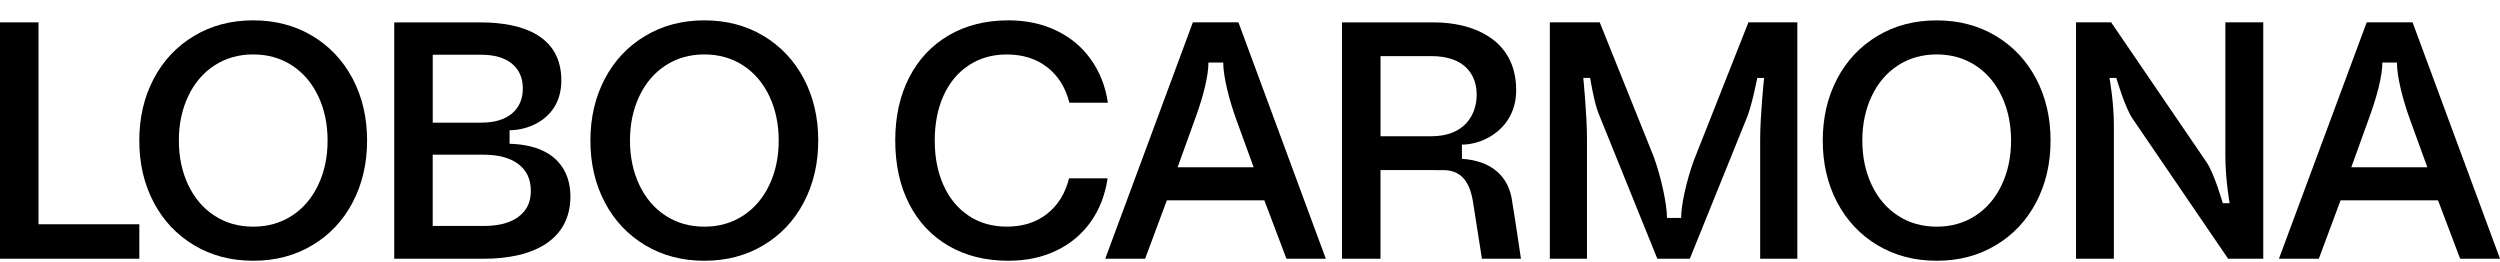 <?xml version="1.0" encoding="UTF-8"?>
<svg xmlns="http://www.w3.org/2000/svg" width="343" height="36" viewBox="0 0 343 36" fill="none">
  <path d="M0 35.498V3.068H5.284V30.77H19.115V35.498H0Z" fill="black"></path>
  <path d="M48.388 27.764C47.072 30.266 45.226 32.228 42.849 33.646C40.472 35.069 37.77 35.775 34.737 35.775C31.705 35.775 29.003 35.064 26.626 33.646C24.249 32.223 22.408 30.266 21.087 27.764C19.771 25.261 19.11 22.436 19.11 19.288C19.11 16.14 19.771 13.31 21.087 10.812C22.403 8.31 24.249 6.348 26.626 4.93C29.003 3.502 31.705 2.791 34.737 2.791C37.77 2.791 40.472 3.502 42.849 4.92C45.221 6.343 47.067 8.3 48.388 10.802C49.704 13.305 50.365 16.13 50.365 19.278C50.365 22.426 49.704 25.256 48.388 27.753V27.764ZM25.825 25.377C26.681 27.183 27.887 28.591 29.433 29.595C30.979 30.599 32.751 31.098 34.742 31.098C36.734 31.098 38.5 30.599 40.051 29.595C41.598 28.591 42.799 27.188 43.659 25.377C44.515 23.571 44.945 21.538 44.945 19.283C44.945 17.028 44.515 14.995 43.659 13.189C42.804 11.383 41.598 9.975 40.051 8.971C38.505 7.967 36.734 7.468 34.742 7.468C32.751 7.468 30.979 7.972 29.433 8.971C27.887 9.975 26.686 11.377 25.825 13.189C24.97 14.995 24.539 17.028 24.539 19.283C24.539 21.538 24.97 23.566 25.825 25.377Z" fill="black"></path>
  <path d="M110.282 27.764C108.966 30.266 107.119 32.228 104.742 33.646C102.366 35.069 99.663 35.775 96.631 35.775C93.599 35.775 90.897 35.064 88.52 33.646C86.143 32.223 84.301 30.266 82.98 27.764C81.664 25.261 81.004 22.436 81.004 19.288C81.004 16.14 81.664 13.31 82.98 10.812C84.296 8.31 86.143 6.348 88.52 4.93C90.897 3.502 93.604 2.791 96.636 2.791C99.668 2.791 102.371 3.502 104.747 4.92C107.119 6.343 108.966 8.3 110.287 10.802C111.603 13.305 112.263 16.13 112.263 19.278C112.263 22.426 111.603 25.256 110.287 27.753L110.282 27.764ZM87.719 25.377C88.575 27.183 89.781 28.591 91.327 29.595C92.873 30.599 94.644 31.098 96.636 31.098C98.628 31.098 100.394 30.599 101.945 29.595C103.491 28.591 104.692 27.188 105.553 25.377C106.409 23.571 106.839 21.538 106.839 19.283C106.839 17.028 106.409 14.995 105.553 13.189C104.697 11.383 103.491 9.975 101.945 8.971C100.399 7.967 98.628 7.468 96.636 7.468C94.644 7.468 92.873 7.972 91.327 8.971C89.781 9.975 88.58 11.377 87.719 13.189C86.863 14.995 86.433 17.028 86.433 19.283C86.433 21.538 86.863 23.566 87.719 25.377Z" fill="black"></path>
  <path d="M69.915 19.722V17.87C72.662 17.87 77.016 16.165 77.016 11.024C77.016 5.041 71.922 3.068 65.897 3.073H54.088V35.502H66.312C73.373 35.502 78.262 32.813 78.262 26.941C78.262 23.5 76.34 19.909 69.92 19.727L69.915 19.722ZM59.372 7.513H66.037C67.843 7.513 69.245 7.922 70.24 8.739C71.236 9.556 71.731 10.691 71.731 12.144C71.731 13.597 71.231 14.737 70.24 15.575C69.245 16.407 67.843 16.826 66.037 16.826H59.372V7.513ZM71.156 29.726C70.04 30.574 68.439 31.002 66.352 31.002H59.367V21.225H66.352C68.404 21.225 69.995 21.659 71.131 22.522C72.262 23.384 72.832 24.605 72.832 26.179C72.832 27.753 72.272 28.873 71.156 29.721V29.726Z" fill="black"></path>
  <path d="M169.914 3.068H163.659L151.639 35.498H157.109L160.096 27.481H173.467L176.499 35.498H181.903L169.914 3.068ZM161.567 22.946L164.119 15.878C165.11 13.128 165.796 10.404 165.796 8.578H167.827C167.827 10.485 168.618 13.653 169.619 16.402L172 22.946H161.567Z" fill="black"></path>
  <path d="M124.733 10.646C126.004 8.159 127.811 6.232 130.157 4.854C132.499 3.482 135.236 2.791 138.359 2.791C140.781 2.791 142.963 3.255 144.909 4.183C146.856 5.112 148.437 6.428 149.663 8.144C150.889 9.859 151.669 11.842 152.005 14.097H146.721C146.2 12.028 145.189 10.404 143.688 9.233C142.187 8.058 140.335 7.473 138.129 7.473C136.137 7.473 134.391 7.977 132.89 8.976C131.388 9.98 130.238 11.372 129.442 13.143C128.646 14.919 128.246 16.967 128.246 19.283C128.246 21.599 128.641 23.607 129.442 25.397C130.238 27.188 131.388 28.586 132.89 29.59C134.391 30.594 136.137 31.093 138.129 31.093C140.335 31.093 142.182 30.508 143.668 29.332C145.154 28.157 146.155 26.538 146.675 24.469H151.96C151.624 26.755 150.849 28.747 149.638 30.447C148.427 32.148 146.856 33.459 144.929 34.383C142.998 35.311 140.806 35.775 138.359 35.775C135.236 35.775 132.499 35.099 130.157 33.737C127.816 32.38 126.004 30.457 124.733 27.97C123.462 25.483 122.827 22.587 122.827 19.283C122.827 15.979 123.462 13.128 124.733 10.641V10.646Z" fill="black"></path>
  <path d="M279.36 27.764C278.044 30.266 276.197 32.228 273.821 33.646C271.444 35.069 268.742 35.775 265.709 35.775C262.677 35.775 259.975 35.064 257.598 33.646C255.226 32.228 253.379 30.266 252.058 27.764C250.742 25.261 250.082 22.436 250.082 19.288C250.082 16.14 250.742 13.31 252.058 10.807C253.374 8.305 255.221 6.348 257.598 4.925C259.97 3.502 262.677 2.796 265.709 2.796C268.742 2.796 271.444 3.507 273.821 4.925C276.192 6.348 278.039 8.305 279.36 10.807C280.676 13.31 281.337 16.135 281.337 19.288C281.337 22.441 280.676 25.266 279.36 27.764ZM256.797 25.377C257.653 27.183 258.859 28.591 260.405 29.595C261.951 30.599 263.723 31.098 265.714 31.098C267.706 31.098 269.472 30.599 271.023 29.595C272.57 28.591 273.771 27.188 274.631 25.377C275.487 23.571 275.917 21.543 275.917 19.283C275.917 17.023 275.487 15 274.631 13.189C273.776 11.383 272.57 9.98 271.023 8.971C269.477 7.967 267.706 7.468 265.714 7.468C263.723 7.468 261.951 7.972 260.405 8.971C258.859 9.975 257.653 11.377 256.797 13.189C255.942 14.995 255.511 17.028 255.511 19.283C255.511 21.538 255.942 23.566 256.797 25.377Z" fill="black"></path>
  <path d="M331.006 3.068H324.711L312.671 35.498H318.141L321.128 27.481H334.498L337.531 35.498H343L331.006 3.068ZM322.599 22.946L325.151 15.878C326.142 13.128 326.857 10.404 326.857 8.578H328.859C328.859 10.51 329.65 13.653 330.65 16.402L333.032 22.946H322.599Z" fill="black"></path>
  <path d="M239.884 3.068L232.388 22.032C231.397 24.782 230.652 28.071 230.652 29.898H228.71C228.71 27.965 227.889 24.247 226.889 21.498L219.483 3.068H212.637V35.498H217.736V19.142C217.736 15.782 217.226 10.691 217.226 10.691H218.167C218.167 10.691 218.697 14.011 219.313 15.54L227.384 35.498H231.843L239.704 16.059C240.389 14.354 241.095 10.691 241.095 10.691H242.036C242.036 10.691 241.495 15.782 241.495 19.142V35.498H246.594V3.068H239.884Z" fill="black"></path>
  <path d="M305.32 3.068V21.326C305.32 24.681 305.906 27.875 305.906 27.875H304.965C304.965 27.875 303.814 23.838 302.763 22.295L289.653 3.068H284.829V35.498H290.023V17.25C290.023 13.89 289.418 10.691 289.418 10.691H290.359C290.359 10.691 291.525 14.722 292.58 16.266L305.696 35.498H310.519V3.068H305.32Z" fill="black"></path>
  <path d="M207.428 27.355C206.913 24.232 204.706 22.058 200.578 21.79V19.843C203.67 19.843 208.019 17.517 208.019 12.376C208.019 5.127 201.679 3.073 196.805 3.073H184.12V35.502H189.404V23.329L198.026 23.339C200.448 23.339 201.639 24.918 202.084 27.627L203.32 35.502H208.674C208.674 35.502 207.944 30.483 207.423 27.355H207.428ZM196.395 18.693H189.409V7.7H196.395C200.928 7.7 202.6 10.222 202.6 12.992C202.6 15.762 200.928 18.693 196.395 18.693Z" fill="black"></path>
</svg>
